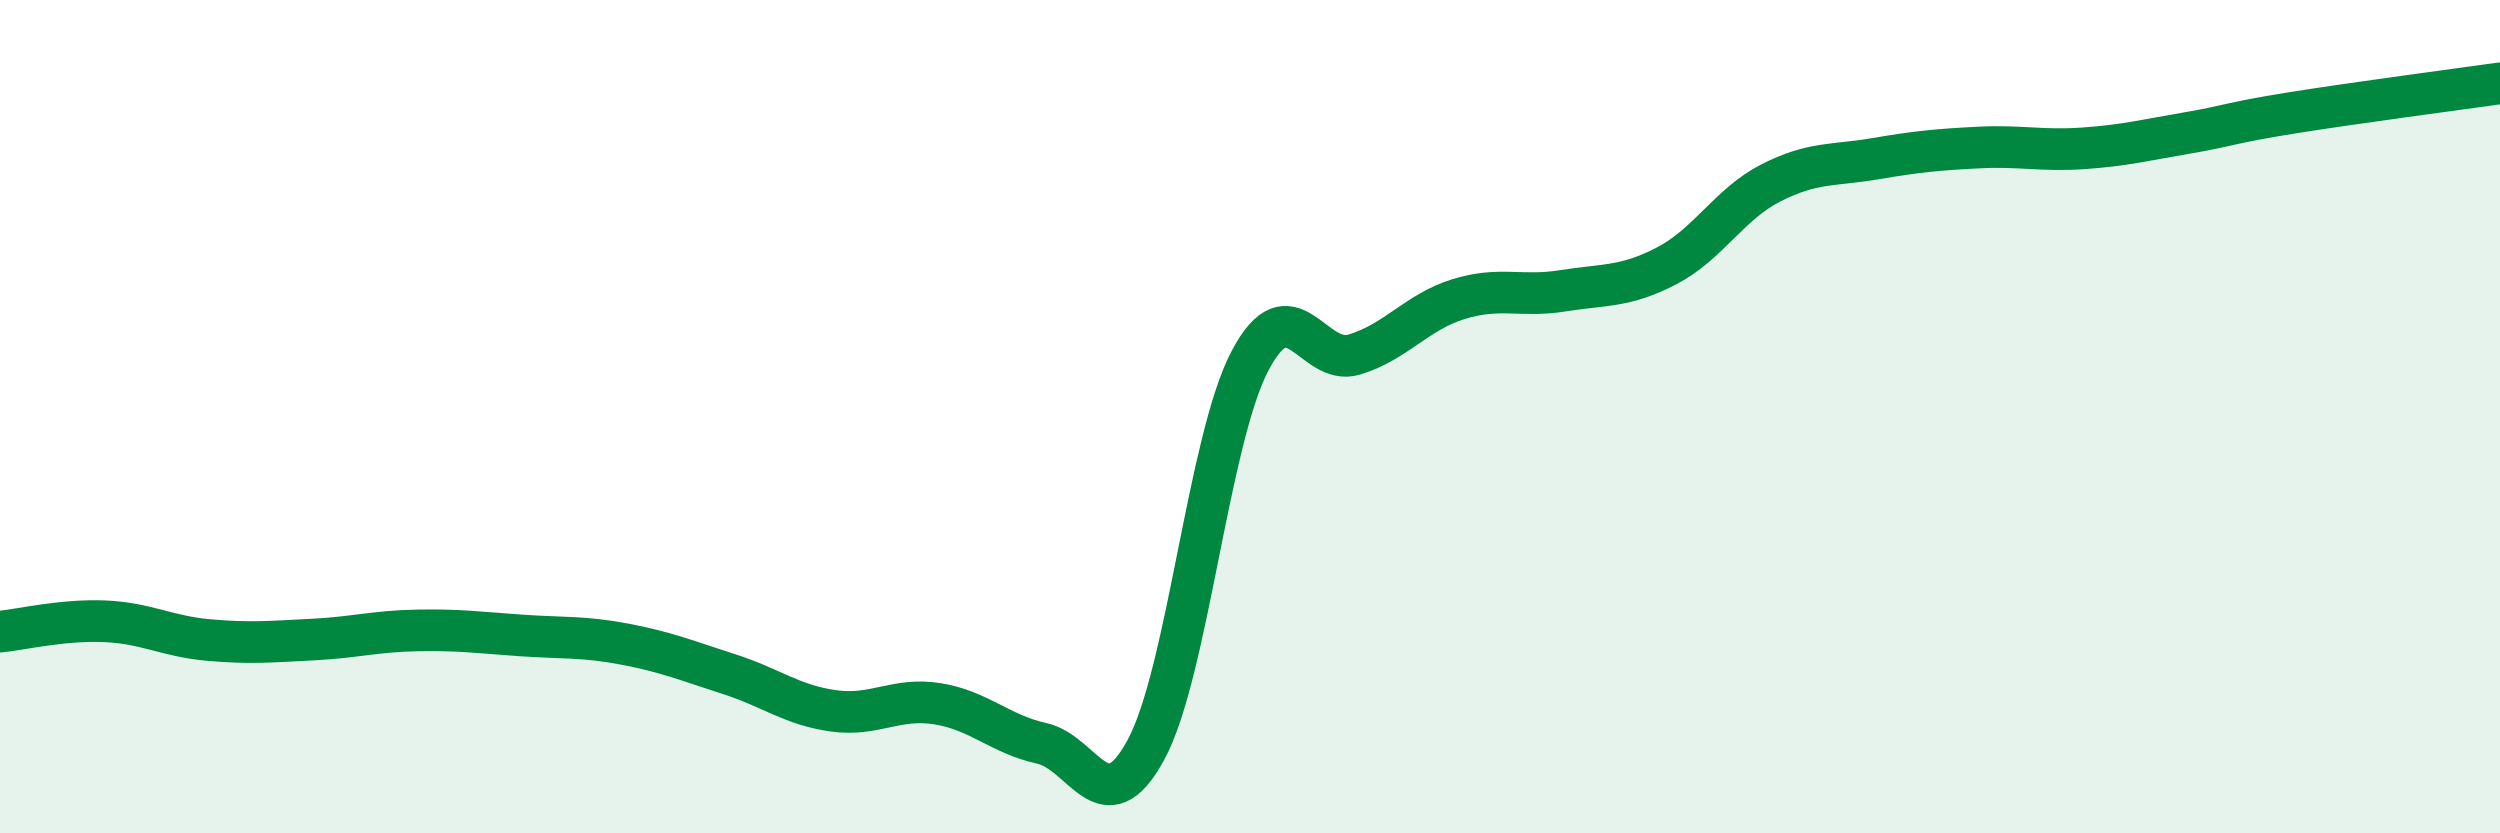 
    <svg width="60" height="20" viewBox="0 0 60 20" xmlns="http://www.w3.org/2000/svg">
      <path
        d="M 0,15.16 C 0.5,15.11 1.5,14.87 2.5,14.91 C 3.5,14.95 4,15.27 5,15.36 C 6,15.45 6.5,15.4 7.5,15.35 C 8.5,15.3 9,15.15 10,15.13 C 11,15.11 11.5,15.18 12.5,15.25 C 13.5,15.32 14,15.27 15,15.46 C 16,15.65 16.5,15.86 17.5,16.18 C 18.5,16.5 19,16.92 20,17.06 C 21,17.2 21.5,16.73 22.5,16.89 C 23.5,17.05 24,17.62 25,17.84 C 26,18.06 26.5,19.84 27.5,18 C 28.5,16.16 29,10.56 30,8.66 C 31,6.76 31.5,8.81 32.5,8.51 C 33.5,8.21 34,7.49 35,7.18 C 36,6.87 36.5,7.14 37.5,6.98 C 38.5,6.82 39,6.9 40,6.38 C 41,5.86 41.5,4.9 42.5,4.39 C 43.5,3.88 44,3.98 45,3.81 C 46,3.64 46.5,3.59 47.5,3.54 C 48.5,3.49 49,3.63 50,3.56 C 51,3.49 51.5,3.36 52.5,3.19 C 53.5,3.02 53.5,2.95 55,2.71 C 56.5,2.47 59,2.14 60,2L60 20L0 20Z"
        fill="#008740"
        opacity="0.1"
        stroke-linecap="round"
        stroke-linejoin="round"
      />
      <path
        d="M 0,15.16 C 0.5,15.11 1.5,14.87 2.5,14.91 C 3.5,14.95 4,15.27 5,15.36 C 6,15.45 6.5,15.4 7.5,15.35 C 8.5,15.3 9,15.15 10,15.13 C 11,15.11 11.5,15.18 12.5,15.25 C 13.5,15.32 14,15.27 15,15.46 C 16,15.65 16.5,15.86 17.5,16.18 C 18.5,16.5 19,16.92 20,17.06 C 21,17.2 21.5,16.73 22.5,16.89 C 23.5,17.05 24,17.62 25,17.84 C 26,18.06 26.5,19.84 27.5,18 C 28.5,16.16 29,10.56 30,8.66 C 31,6.76 31.5,8.81 32.5,8.51 C 33.5,8.21 34,7.49 35,7.18 C 36,6.87 36.5,7.14 37.5,6.98 C 38.5,6.82 39,6.9 40,6.38 C 41,5.86 41.5,4.9 42.5,4.39 C 43.5,3.88 44,3.98 45,3.81 C 46,3.64 46.5,3.59 47.5,3.54 C 48.5,3.49 49,3.63 50,3.56 C 51,3.49 51.5,3.36 52.5,3.19 C 53.5,3.02 53.5,2.95 55,2.71 C 56.5,2.47 59,2.14 60,2"
        stroke="#008740"
        stroke-width="1"
        fill="none"
        stroke-linecap="round"
        stroke-linejoin="round"
      />
    </svg>
  